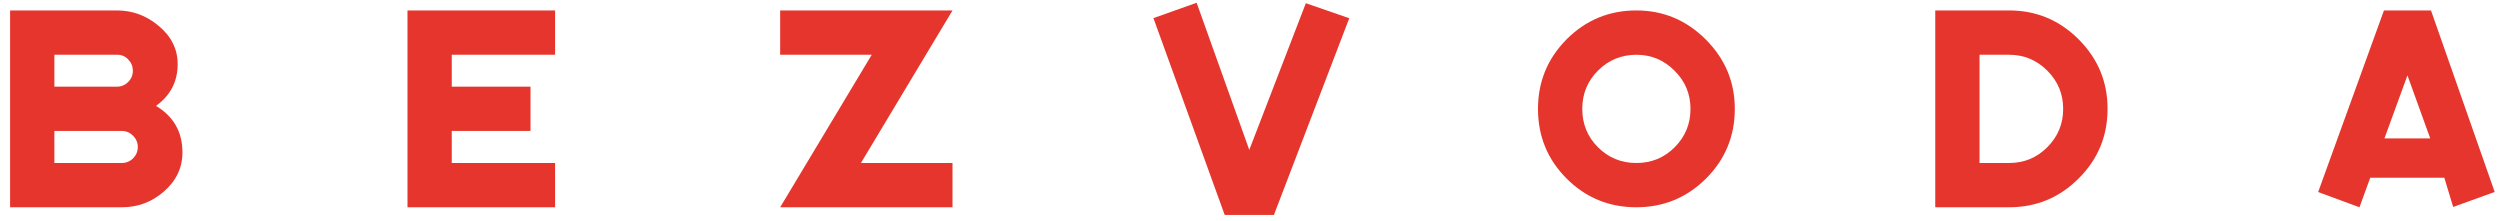 <svg version="1.2" baseProfile="tiny-ps" xmlns="http://www.w3.org/2000/svg" width="668" height="59"><style>.shp0{fill:#e5352c}</style><g id="Layer 1"><g id="&lt;Group&gt;"><path id="&lt;Compound Path&gt;" fill-rule="evenodd" class="shp0" d="M48.75 40.73c0 4.12-1.68 7.63-5.04 10.52-3.21 2.75-6.9 4.13-11.09 4.13H2.7V2.79h28.54c4.13 0 7.81 1.35 11.06 4.04 3.44 2.83 5.17 6.26 5.17 10.3 0 4.66-1.93 8.38-5.78 11.16 4.71 2.84 7.06 6.99 7.06 12.44zM35.5 18.89c0-1.13-.4-2.13-1.22-2.98-.79-.86-1.77-1.28-2.94-1.28H14.53v8.53h16.71c1.18 0 2.18-.42 3.01-1.26.84-.83 1.25-1.83 1.25-3.01zm1.32 20.39c0-1.17-.43-2.18-1.28-3.01-.84-.86-1.83-1.28-2.99-1.28H14.53v8.56h18.02c1.18 0 2.18-.42 3.02-1.25.83-.84 1.25-1.84 1.25-3.02z"/><path id="&lt;Compound Path&gt;" class="shp0" d="M148.32 55.38h-39.44V2.79h39.44v11.84h-27.61v8.53h21.04v11.83h-21.04v8.56h27.61v11.83zm106.19 0h-46.05l24.47-40.75h-24.47V2.79h46.05l-24.47 40.76h24.47v11.83zM360.52 4.87l-20.13 52.56h-13.15L308.2 4.84l11.54-4.1 14.07 39.31L348.92.86l11.6 4.01z"/><path id="&lt;Compound Path&gt;" fill-rule="evenodd" class="shp0" d="M463.54 29.09c0 7.29-2.57 13.5-7.7 18.63-5.15 5.11-11.35 7.66-18.6 7.66-7.31 0-13.52-2.55-18.63-7.66-5.11-5.11-7.66-11.32-7.66-18.63 0-7.25 2.55-13.45 7.66-18.6 5.13-5.13 11.34-7.7 18.63-7.7 7.18 0 13.36 2.59 18.54 7.76 5.17 5.18 7.76 11.35 7.76 18.54zm-11.84 0c0-3.98-1.42-7.38-4.26-10.2-2.82-2.84-6.22-4.26-10.2-4.26-4.02 0-7.44 1.41-10.26 4.23-2.8 2.8-4.2 6.21-4.2 10.23 0 4.04 1.4 7.46 4.2 10.26 2.8 2.8 6.22 4.2 10.26 4.2 4.02 0 7.43-1.4 10.23-4.2 2.82-2.82 4.23-6.24 4.23-10.26zm111.44 0c0 7.26-2.57 13.47-7.72 18.59-5.13 5.14-11.32 7.7-18.57 7.7H517.1V2.79h19.75c7.22 0 13.42 2.58 18.57 7.73s7.72 11.34 7.72 18.57zm-11.86 0c0-3.98-1.41-7.38-4.23-10.2-2.83-2.84-6.23-4.26-10.2-4.26h-7.92v28.92h7.92c4 0 7.4-1.41 10.2-4.23 2.82-2.82 4.23-6.23 4.23-10.23zm115.3 22.2l-11.09 4.01-2.37-7.81h-19.79l-2.88 7.89-11.04-4.07 17.58-48.52h12.57l17.02 48.5zm-17.22-14.31l-6.09-16.84-6.15 16.84h12.24z"/></g></g></svg>